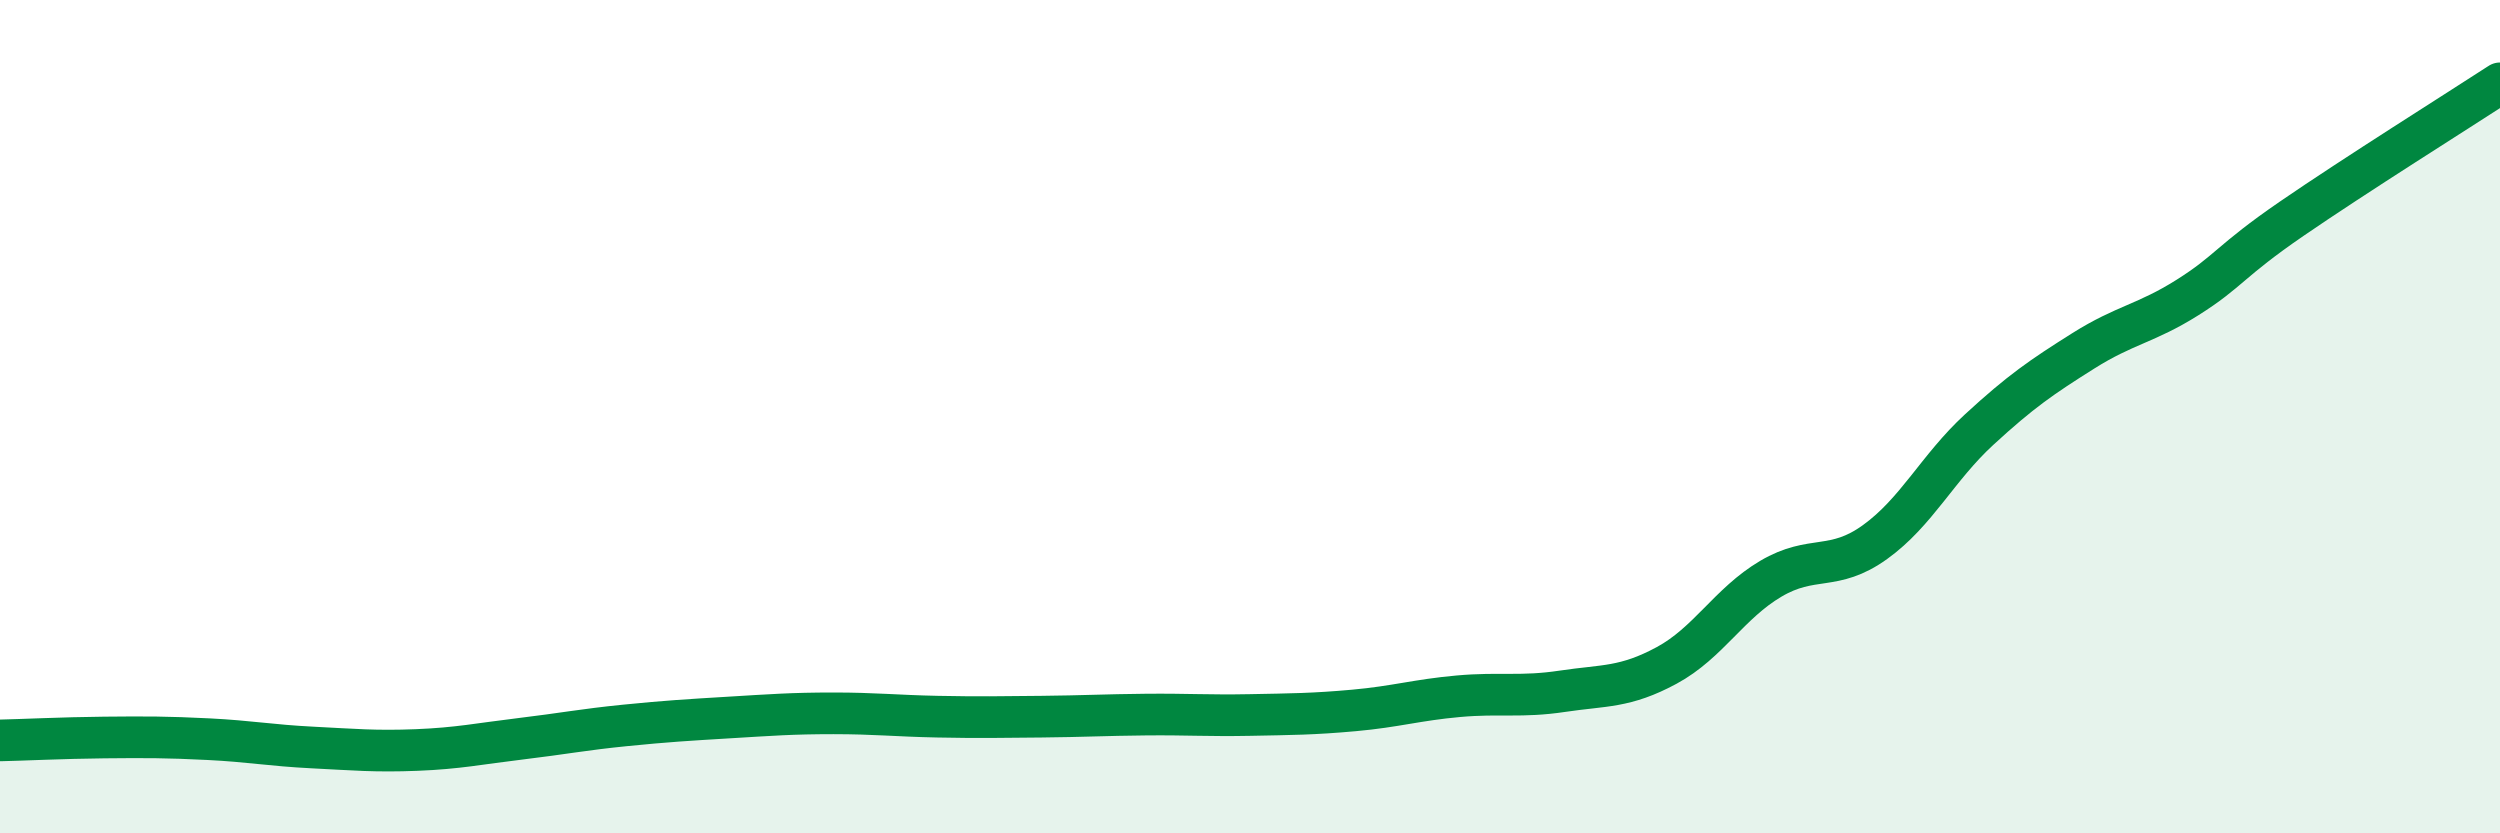 
    <svg width="60" height="20" viewBox="0 0 60 20" xmlns="http://www.w3.org/2000/svg">
      <path
        d="M 0,17.77 C 0.5,17.76 1.5,17.71 2.5,17.7 C 3.5,17.69 4,17.69 5,17.74 C 6,17.79 6.5,17.89 7.5,17.94 C 8.5,17.99 9,18.04 10,18 C 11,17.96 11.5,17.85 12.5,17.73 C 13.5,17.61 14,17.51 15,17.41 C 16,17.31 16.5,17.28 17.5,17.22 C 18.5,17.16 19,17.12 20,17.12 C 21,17.12 21.5,17.18 22.5,17.2 C 23.5,17.22 24,17.21 25,17.2 C 26,17.19 26.5,17.16 27.5,17.15 C 28.5,17.14 29,17.18 30,17.16 C 31,17.14 31.5,17.14 32.5,17.05 C 33.5,16.96 34,16.8 35,16.71 C 36,16.62 36.5,16.74 37.5,16.59 C 38.5,16.44 39,16.51 40,15.97 C 41,15.43 41.5,14.48 42.5,13.89 C 43.5,13.3 44,13.73 45,13.01 C 46,12.29 46.5,11.23 47.5,10.31 C 48.5,9.39 49,9.05 50,8.42 C 51,7.79 51.5,7.77 52.5,7.14 C 53.5,6.51 53.5,6.28 55,5.25 C 56.5,4.22 59,2.65 60,2L60 20L0 20Z"
        fill="#008740"
        opacity="0.1"
        stroke-linecap="round"
        stroke-linejoin="round"
      />
      <path
        d="M 0,17.77 C 0.5,17.76 1.5,17.71 2.5,17.7 C 3.5,17.69 4,17.69 5,17.74 C 6,17.79 6.5,17.89 7.5,17.94 C 8.5,17.99 9,18.04 10,18 C 11,17.96 11.5,17.85 12.5,17.73 C 13.5,17.61 14,17.51 15,17.41 C 16,17.31 16.5,17.28 17.5,17.22 C 18.5,17.16 19,17.12 20,17.12 C 21,17.12 21.5,17.18 22.5,17.2 C 23.5,17.22 24,17.21 25,17.2 C 26,17.19 26.5,17.16 27.5,17.15 C 28.5,17.14 29,17.18 30,17.16 C 31,17.14 31.5,17.14 32.5,17.05 C 33.5,16.96 34,16.8 35,16.71 C 36,16.62 36.5,16.74 37.5,16.59 C 38.5,16.44 39,16.51 40,15.97 C 41,15.43 41.5,14.48 42.5,13.89 C 43.5,13.3 44,13.73 45,13.01 C 46,12.29 46.5,11.23 47.5,10.31 C 48.5,9.39 49,9.05 50,8.42 C 51,7.79 51.5,7.77 52.5,7.14 C 53.5,6.51 53.5,6.28 55,5.25 C 56.5,4.22 59,2.65 60,2"
        stroke="#008740"
        stroke-width="1"
        fill="none"
        stroke-linecap="round"
        stroke-linejoin="round"
      />
    </svg>
  